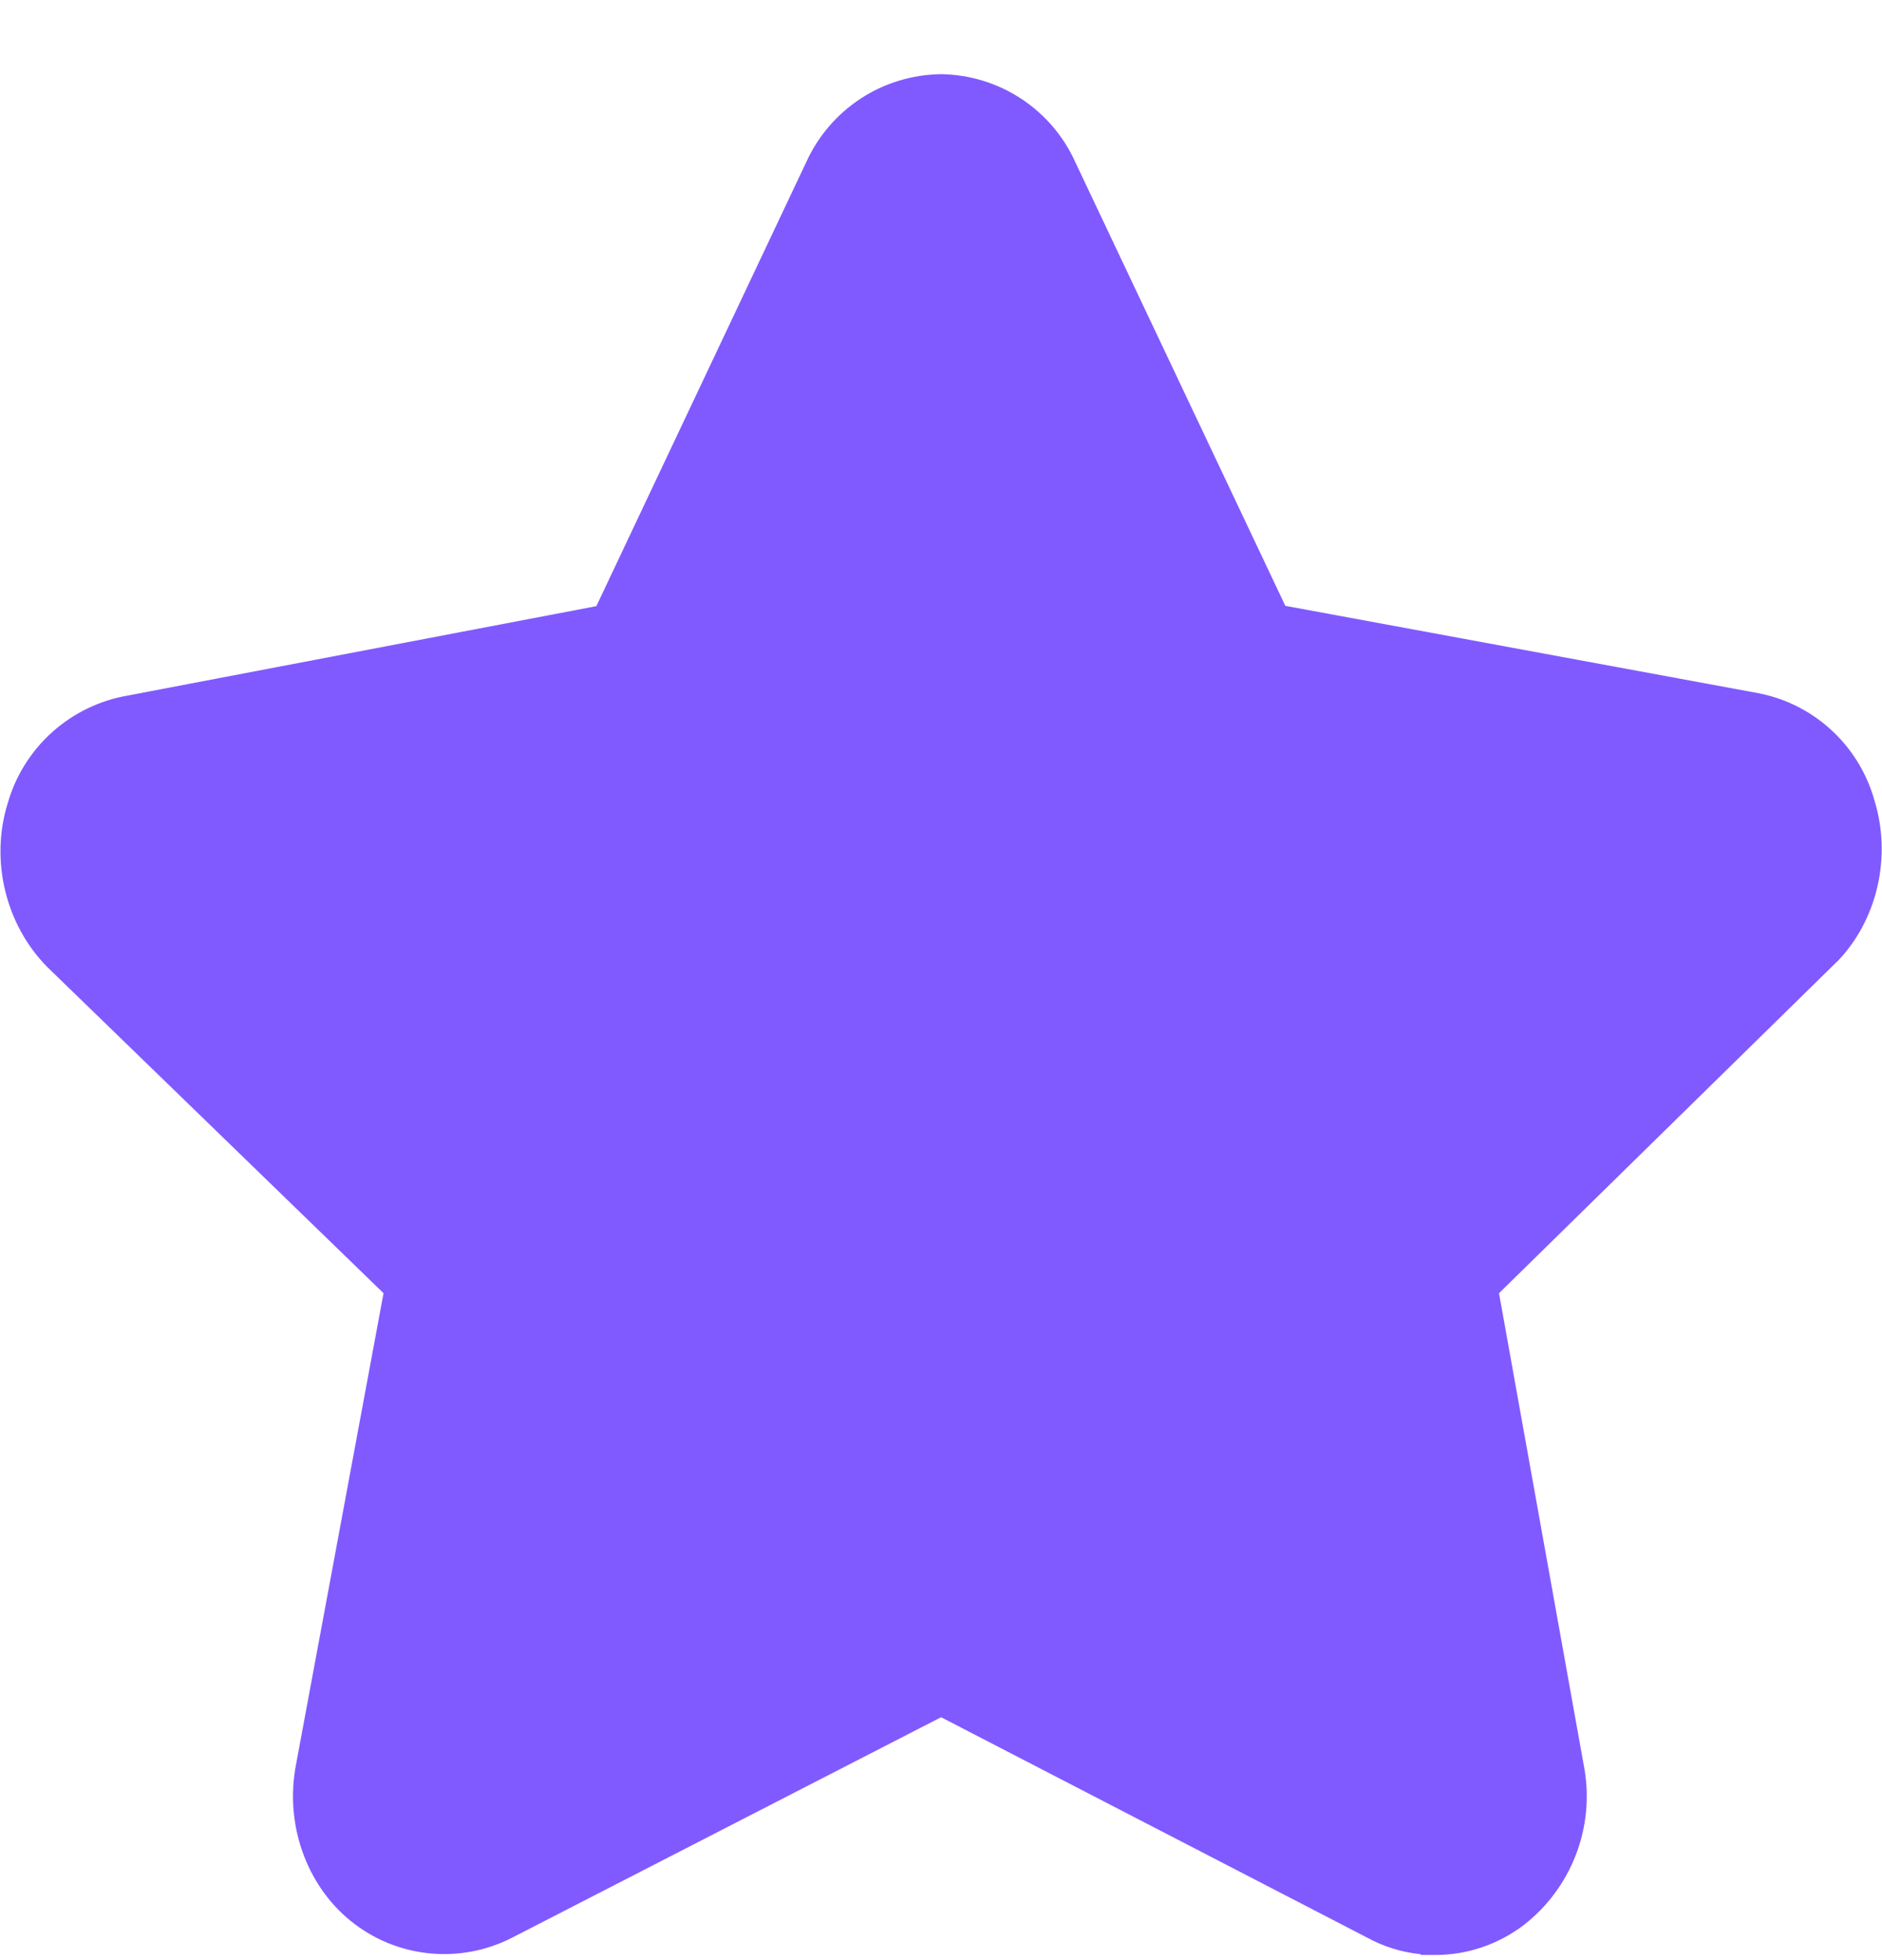 <svg width="24" height="25" viewBox="0 0 24 25" fill="none" xmlns="http://www.w3.org/2000/svg">
<path d="M23.902 10.203C23.803 9.853 23.608 9.539 23.337 9.296C23.067 9.053 22.733 8.892 22.374 8.832L16.391 7.727L13.716 2.075C13.568 1.743 13.328 1.46 13.024 1.26C12.72 1.06 12.365 0.951 12.001 0.946C11.637 0.95 11.281 1.058 10.976 1.257C10.671 1.457 10.43 1.739 10.28 2.071L7.605 7.731L1.636 8.87C1.276 8.931 0.941 9.092 0.669 9.335C0.397 9.578 0.199 9.893 0.099 10.243C-0.127 10.967 0.067 11.785 0.595 12.326L4.891 16.494L3.763 22.57V22.576C3.641 23.333 3.943 24.107 4.527 24.543C4.811 24.757 5.15 24.886 5.505 24.916C5.859 24.946 6.215 24.876 6.532 24.713L12.001 21.902L17.423 24.707C17.64 24.827 17.876 24.901 18.116 24.924V24.934H18.314C18.72 24.932 19.114 24.796 19.436 24.549C19.732 24.318 19.959 24.011 20.095 23.66C20.23 23.31 20.269 22.93 20.205 22.56L19.116 16.494L23.42 12.271L23.426 12.267C23.939 11.741 24.128 10.927 23.902 10.203Z" fill="#805AFF"/>
</svg>
